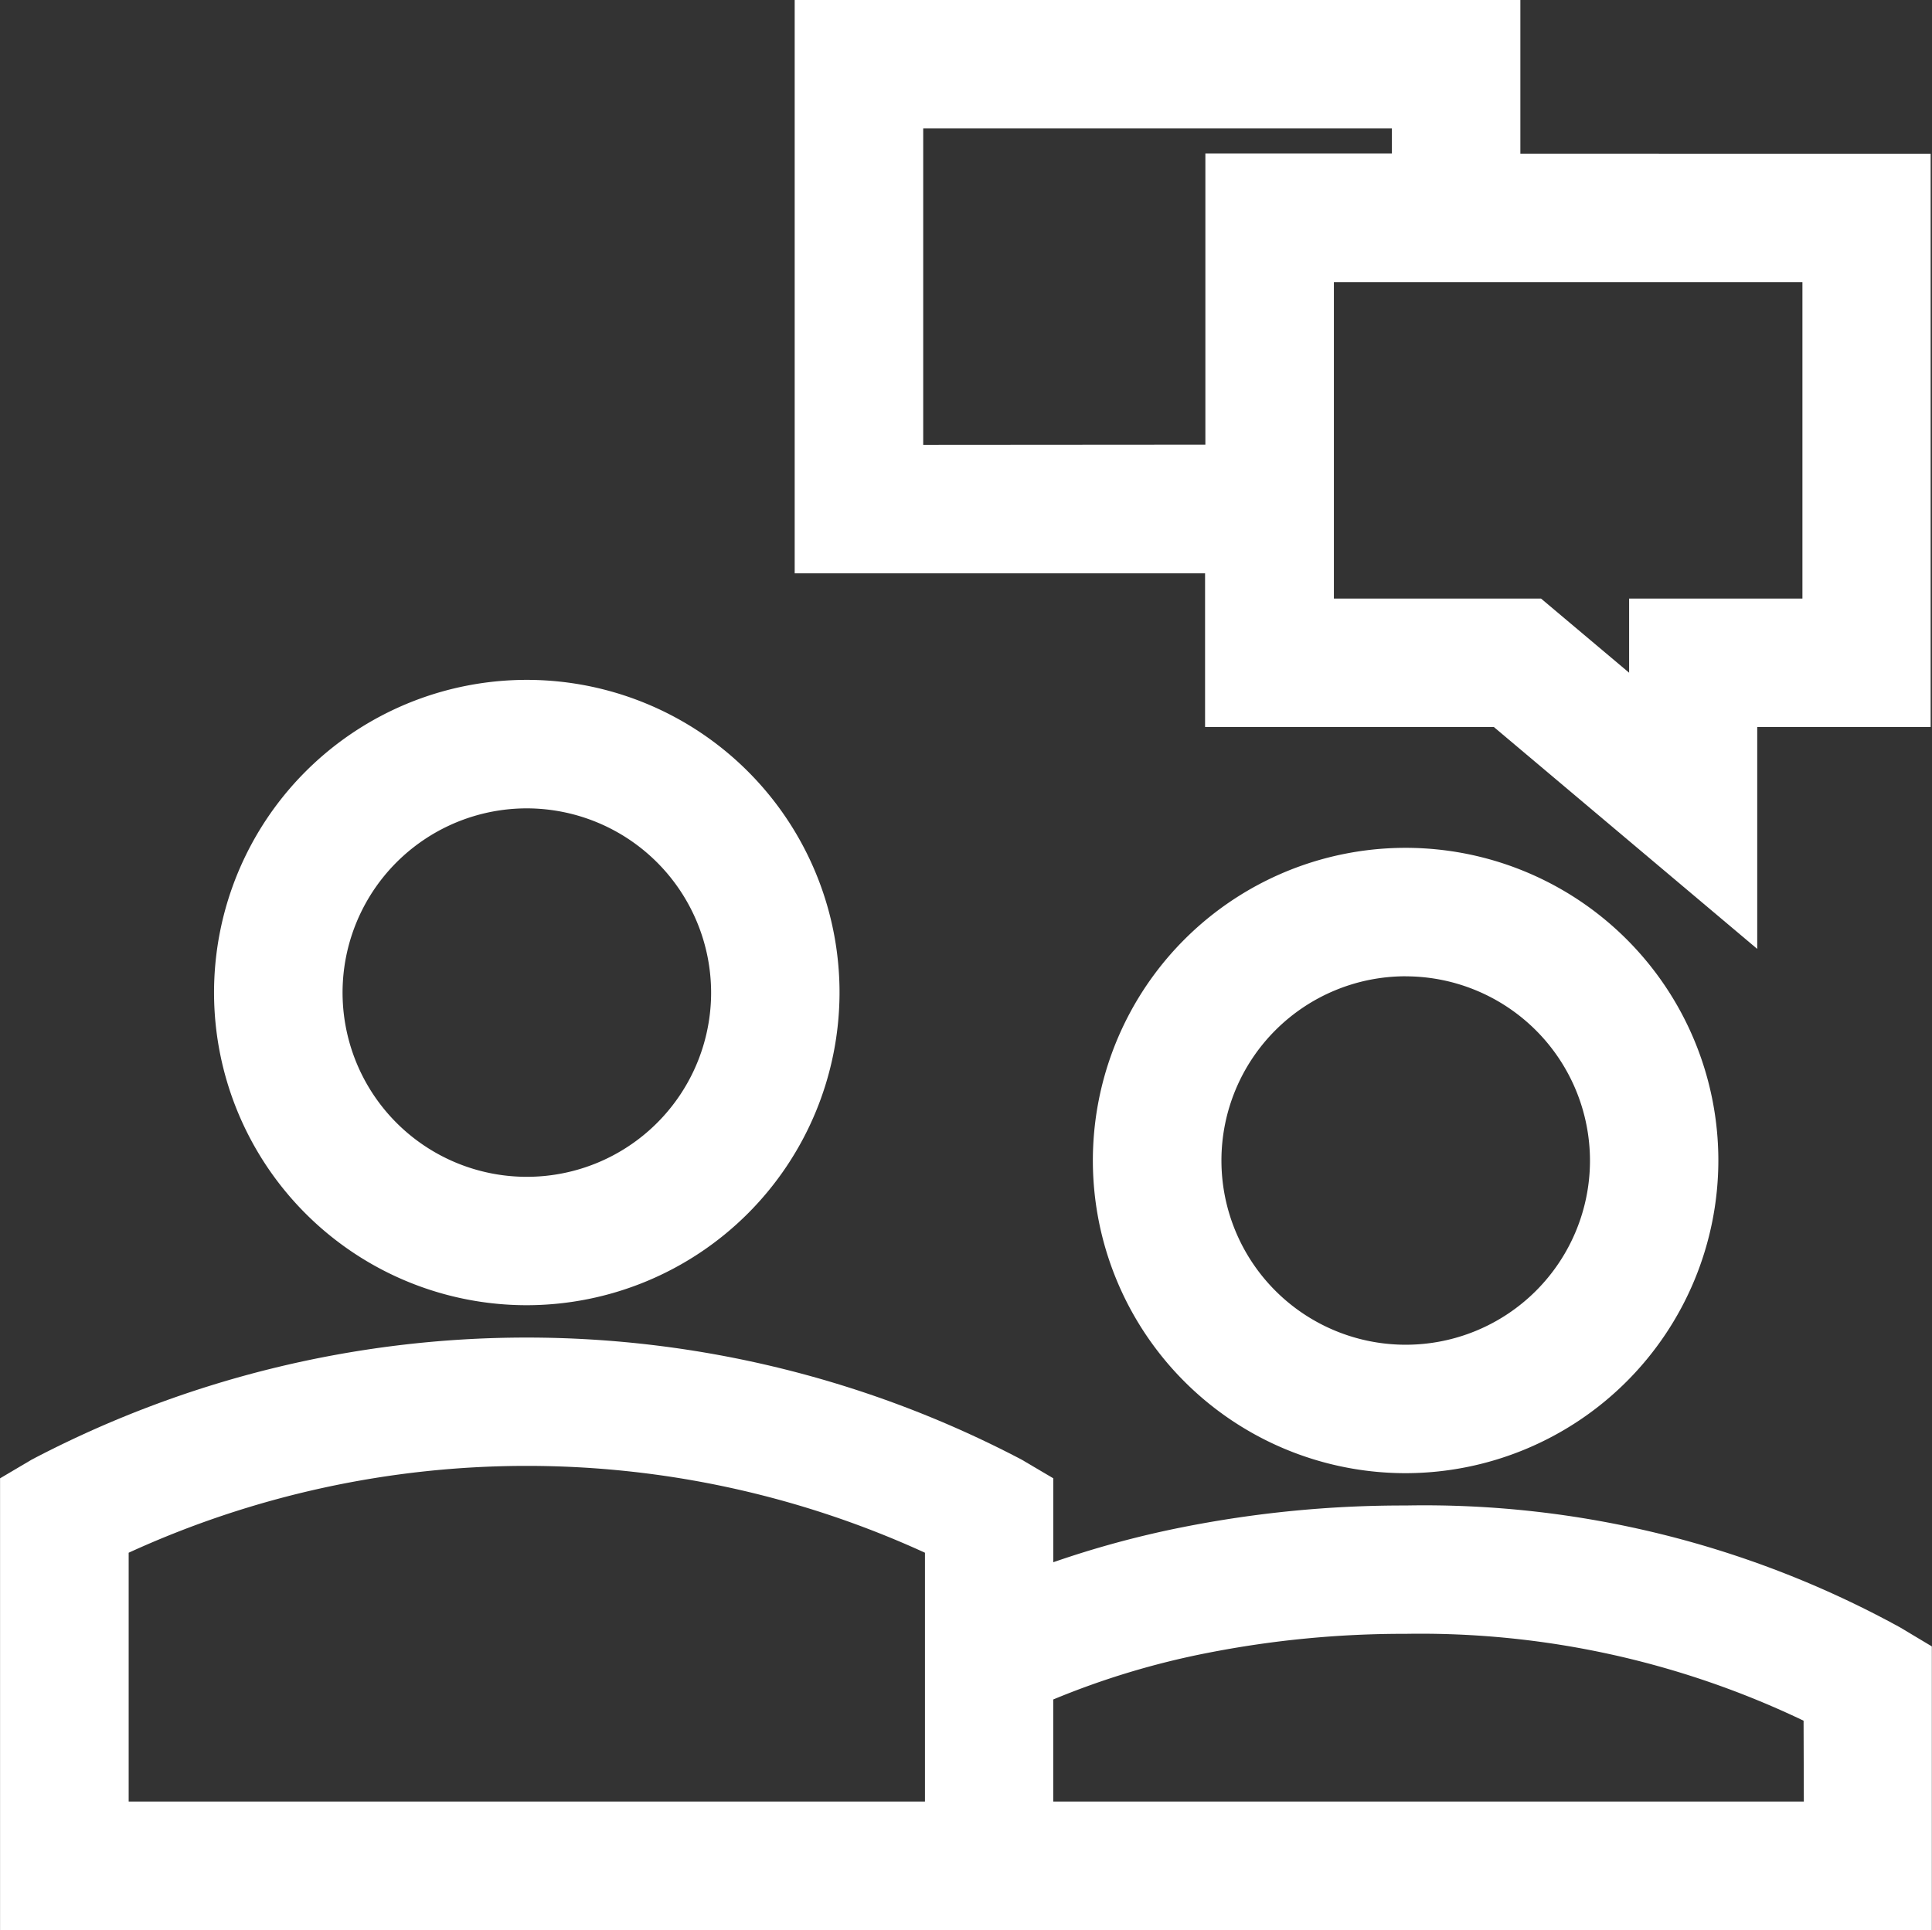 <svg xmlns="http://www.w3.org/2000/svg" width="38.604" height="38.574" viewBox="0 0 38.604 38.574"><rect x="0" y="0" width="38.604" height="38.574" fill="#333333" stroke="none"/><defs><style>.a{fill:#fff;}</style></defs><g transform="translate(-724.753 -5629.675)"><path class="a" d="M5448.724,1695.311a6.249,6.249,0,1,1,6.247-6.248A6.256,6.256,0,0,1,5448.724,1695.311Zm0-9.93a3.682,3.682,0,1,0,3.681,3.682A3.687,3.687,0,0,0,5448.724,1685.381Z" transform="translate(-4713.443 3960.45)"/><path class="a" d="M5467.126,1729.562a19.744,19.744,0,0,0-9.888-2.439,22.58,22.58,0,0,0-4.456.434,19.386,19.386,0,0,0-2.581.7v-1.678l-.631-.372a21.266,21.266,0,0,0-19.783,0l-.631.373v9.032h38.6v-5.673Zm-35.4-1.495a19.1,19.1,0,0,1,15.911,0v4.973h-15.911Zm33.472,4.973H5450.2V1731a16.063,16.063,0,0,1,3.085-.931,20.237,20.237,0,0,1,3.952-.381,17.727,17.727,0,0,1,7.956,1.736Z" transform="translate(-4704.402 3932.641)"/><path class="a" d="M5503.447,1705.775a6.249,6.249,0,1,1,6.248-6.249A6.256,6.256,0,0,1,5503.447,1705.775Zm0-9.931a3.682,3.682,0,1,0,3.683,3.682A3.687,3.687,0,0,0,5503.447,1695.845Z" transform="translate(-4750.607 3953.343)"/><path class="a" d="M5493.144,1643.525v-3.071h-14.5v11.459h8.2v3.071h5.77l5.263,4.435v-4.435h3.465v-11.458Zm-11.932,5.821v-6.325h9.365v.5h-3.727v5.821Zm17.568,3.071h-3.463v1.482l-1.76-1.482h-4.139v-6.324h9.362Z" transform="translate(-4738.012 3989.221)"/></g></svg>